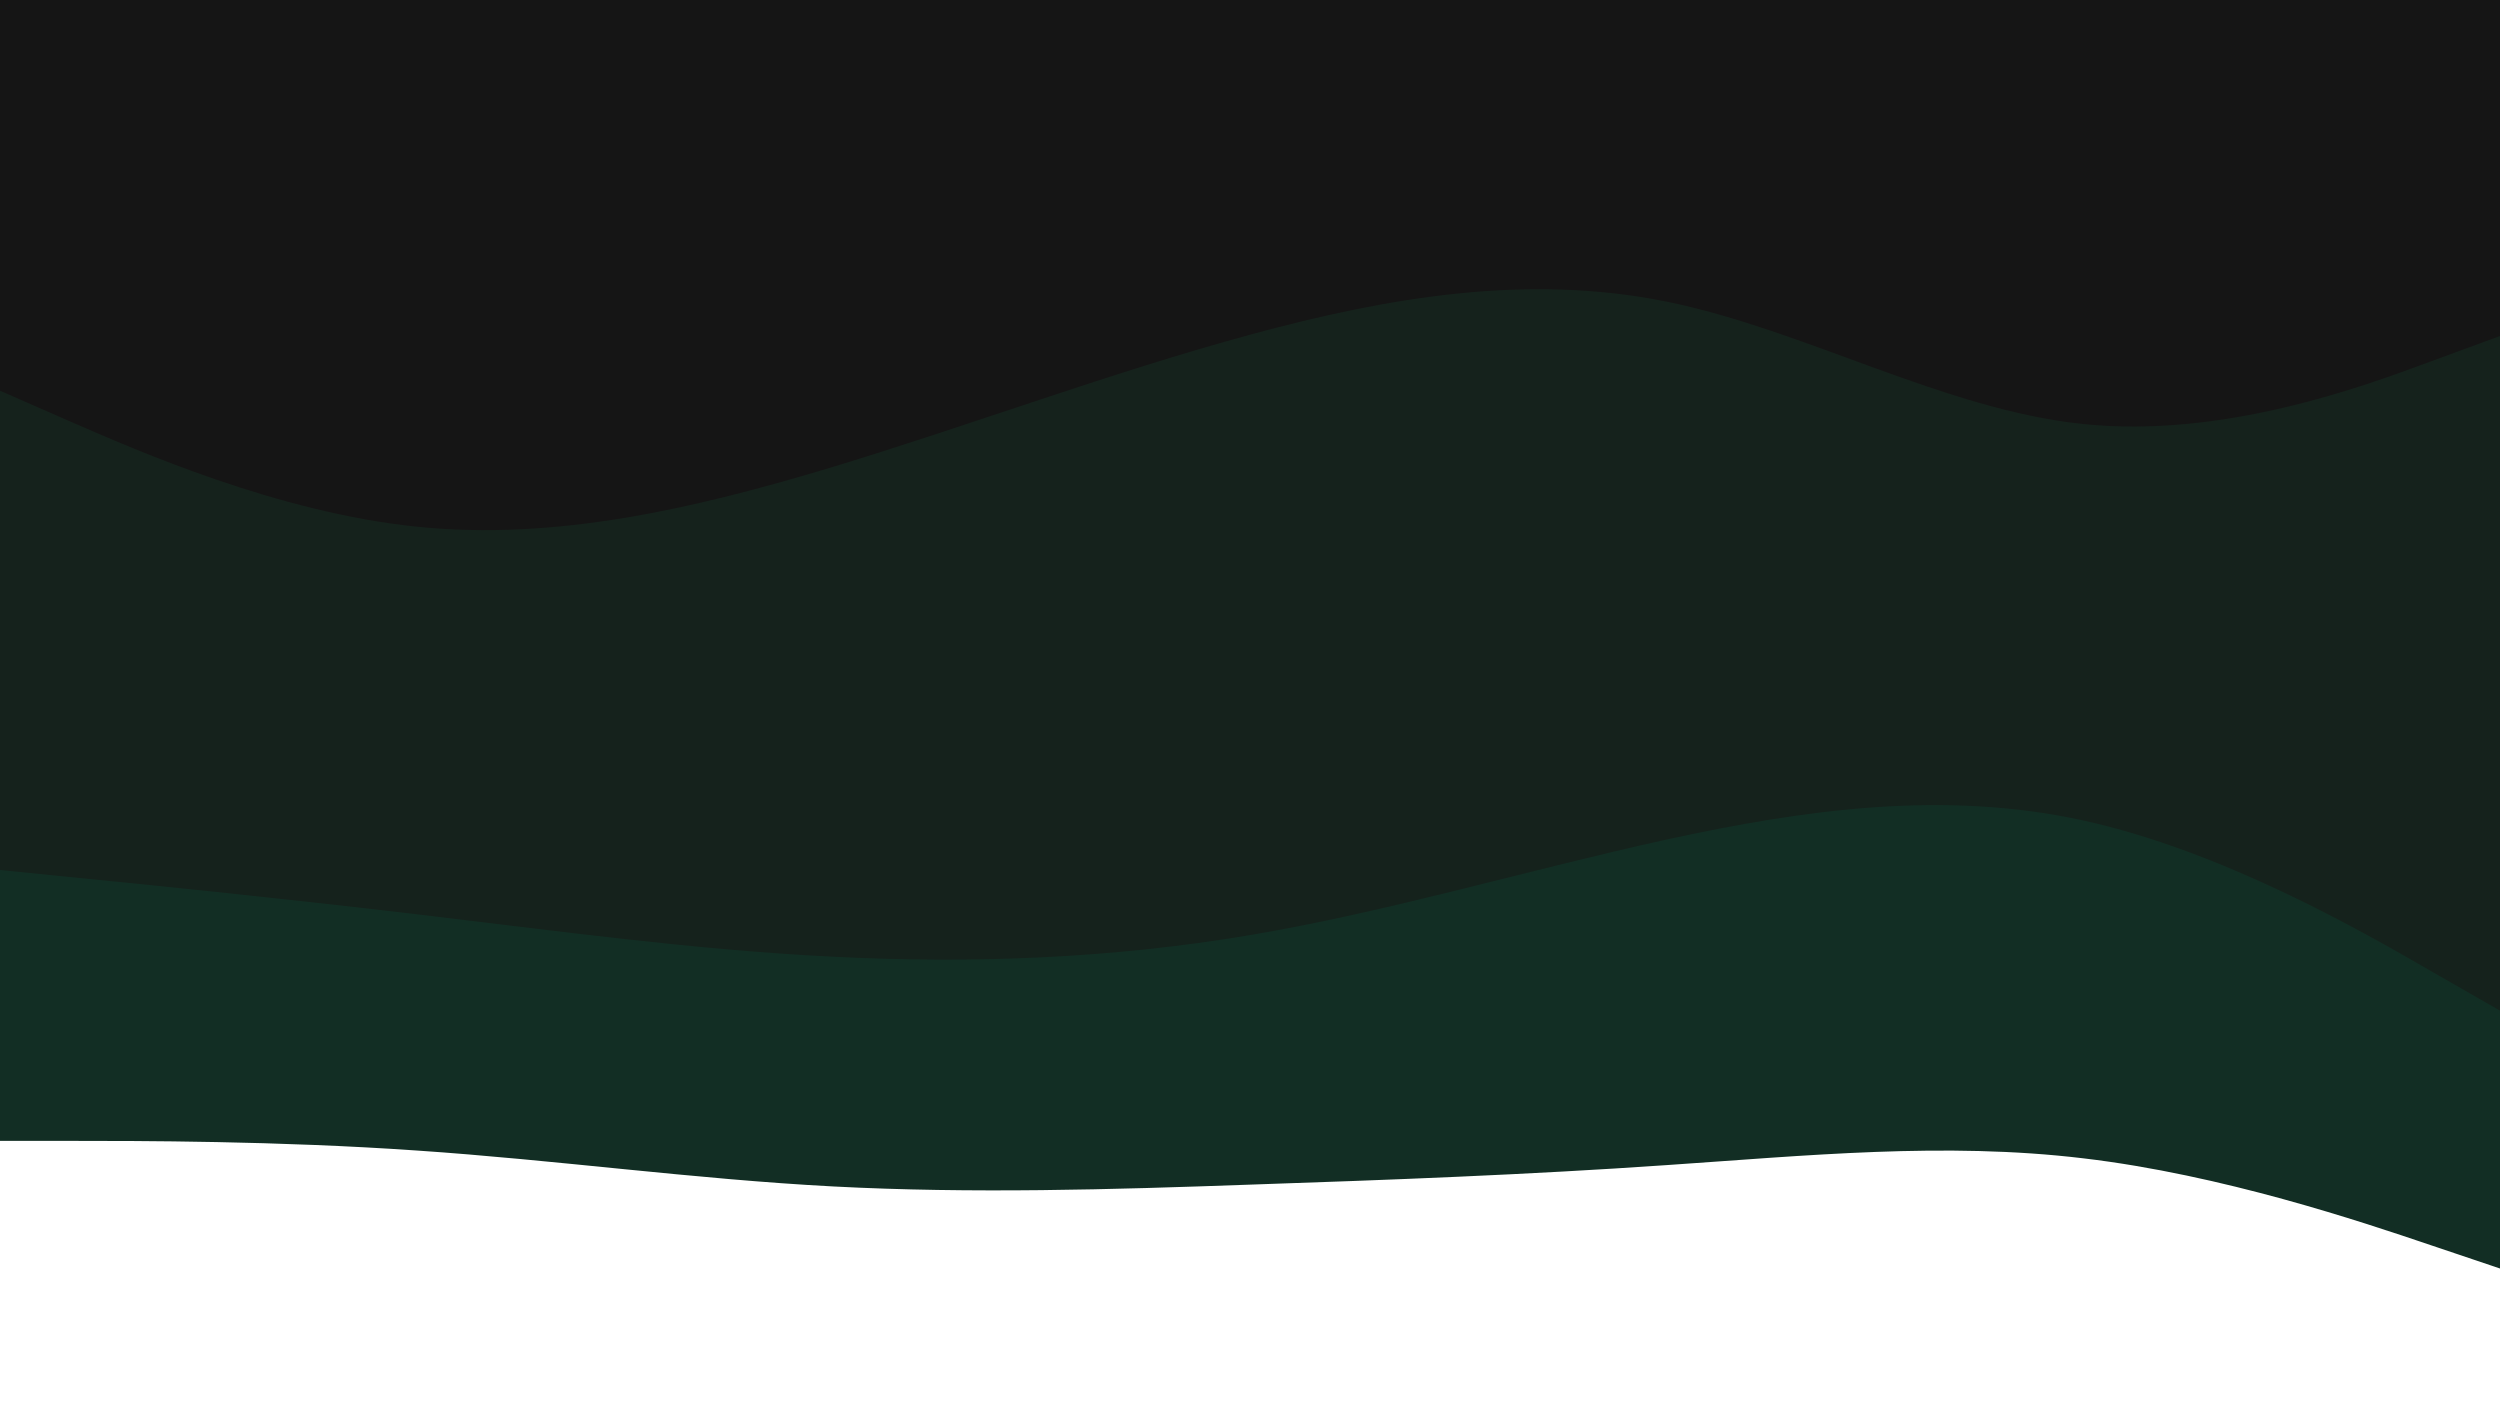 <svg width="1509" height="849" viewBox="0 0 1509 849" fill="none" xmlns="http://www.w3.org/2000/svg">
<path d="M0 238.978L41.969 257.373C83.781 275.611 167.719 312.401 251.5 321.048C335.281 329.695 419.219 310.199 503 284.887C586.781 259.417 670.719 227.972 754.5 205.175C838.281 182.378 922.219 168.228 1006 185.208C1089.78 202.345 1173.72 250.455 1257.5 259.102C1341.28 267.749 1425.22 236.934 1467.03 221.369L1509 205.961V0H1467.03C1425.22 0 1341.28 0 1257.5 0C1173.72 0 1089.78 0 1006 0C922.219 0 838.281 0 754.5 0C670.719 0 586.781 0 503 0C419.219 0 335.281 0 251.5 0C167.719 0 83.781 0 41.969 0H0V238.978Z" fill="#151515"/>
<path d="M0 528.267L41.969 532.512C83.781 536.599 167.719 545.089 251.5 554.994C335.281 564.899 419.219 576.534 503 580.622C586.781 584.867 670.719 581.722 754.5 567.572C838.281 553.422 922.219 528.267 1006 509.872C1089.78 491.634 1173.72 479.999 1257.5 498.394C1341.28 516.789 1425.22 564.9 1467.03 589.112L1509 613.167V202.817L1467.03 218.224C1425.22 233.789 1341.28 264.605 1257.5 255.958C1173.72 247.311 1089.78 199.201 1006 182.063C922.219 165.083 838.281 179.233 754.5 202.031C670.719 224.828 586.781 256.272 503 281.742C419.219 307.055 335.281 326.551 251.5 317.903C167.719 309.256 83.781 272.466 41.969 254.228L0 235.833V528.267Z" fill="#15221C"/>
<path d="M0 688.634H41.969C83.781 688.634 167.719 688.634 251.5 694.451C335.281 700.111 419.219 711.745 503 716.147C586.781 720.55 670.719 718.034 754.5 715.047C838.281 712.217 922.219 709.072 1006 703.255C1089.78 697.595 1173.72 689.105 1257.5 699.167C1341.28 709.072 1425.22 737.372 1467.03 751.522L1509 765.672V610.022L1467.03 585.967C1425.22 561.755 1341.28 513.645 1257.5 495.25C1173.72 476.855 1089.78 488.49 1006 506.727C922.219 525.122 838.281 550.278 754.5 564.428C670.719 578.578 586.781 581.722 503 577.477C419.219 573.39 335.281 561.755 251.5 551.85C167.719 541.945 83.781 533.455 41.969 529.367L0 525.122V688.634Z" fill="#122E24"/>
</svg>
